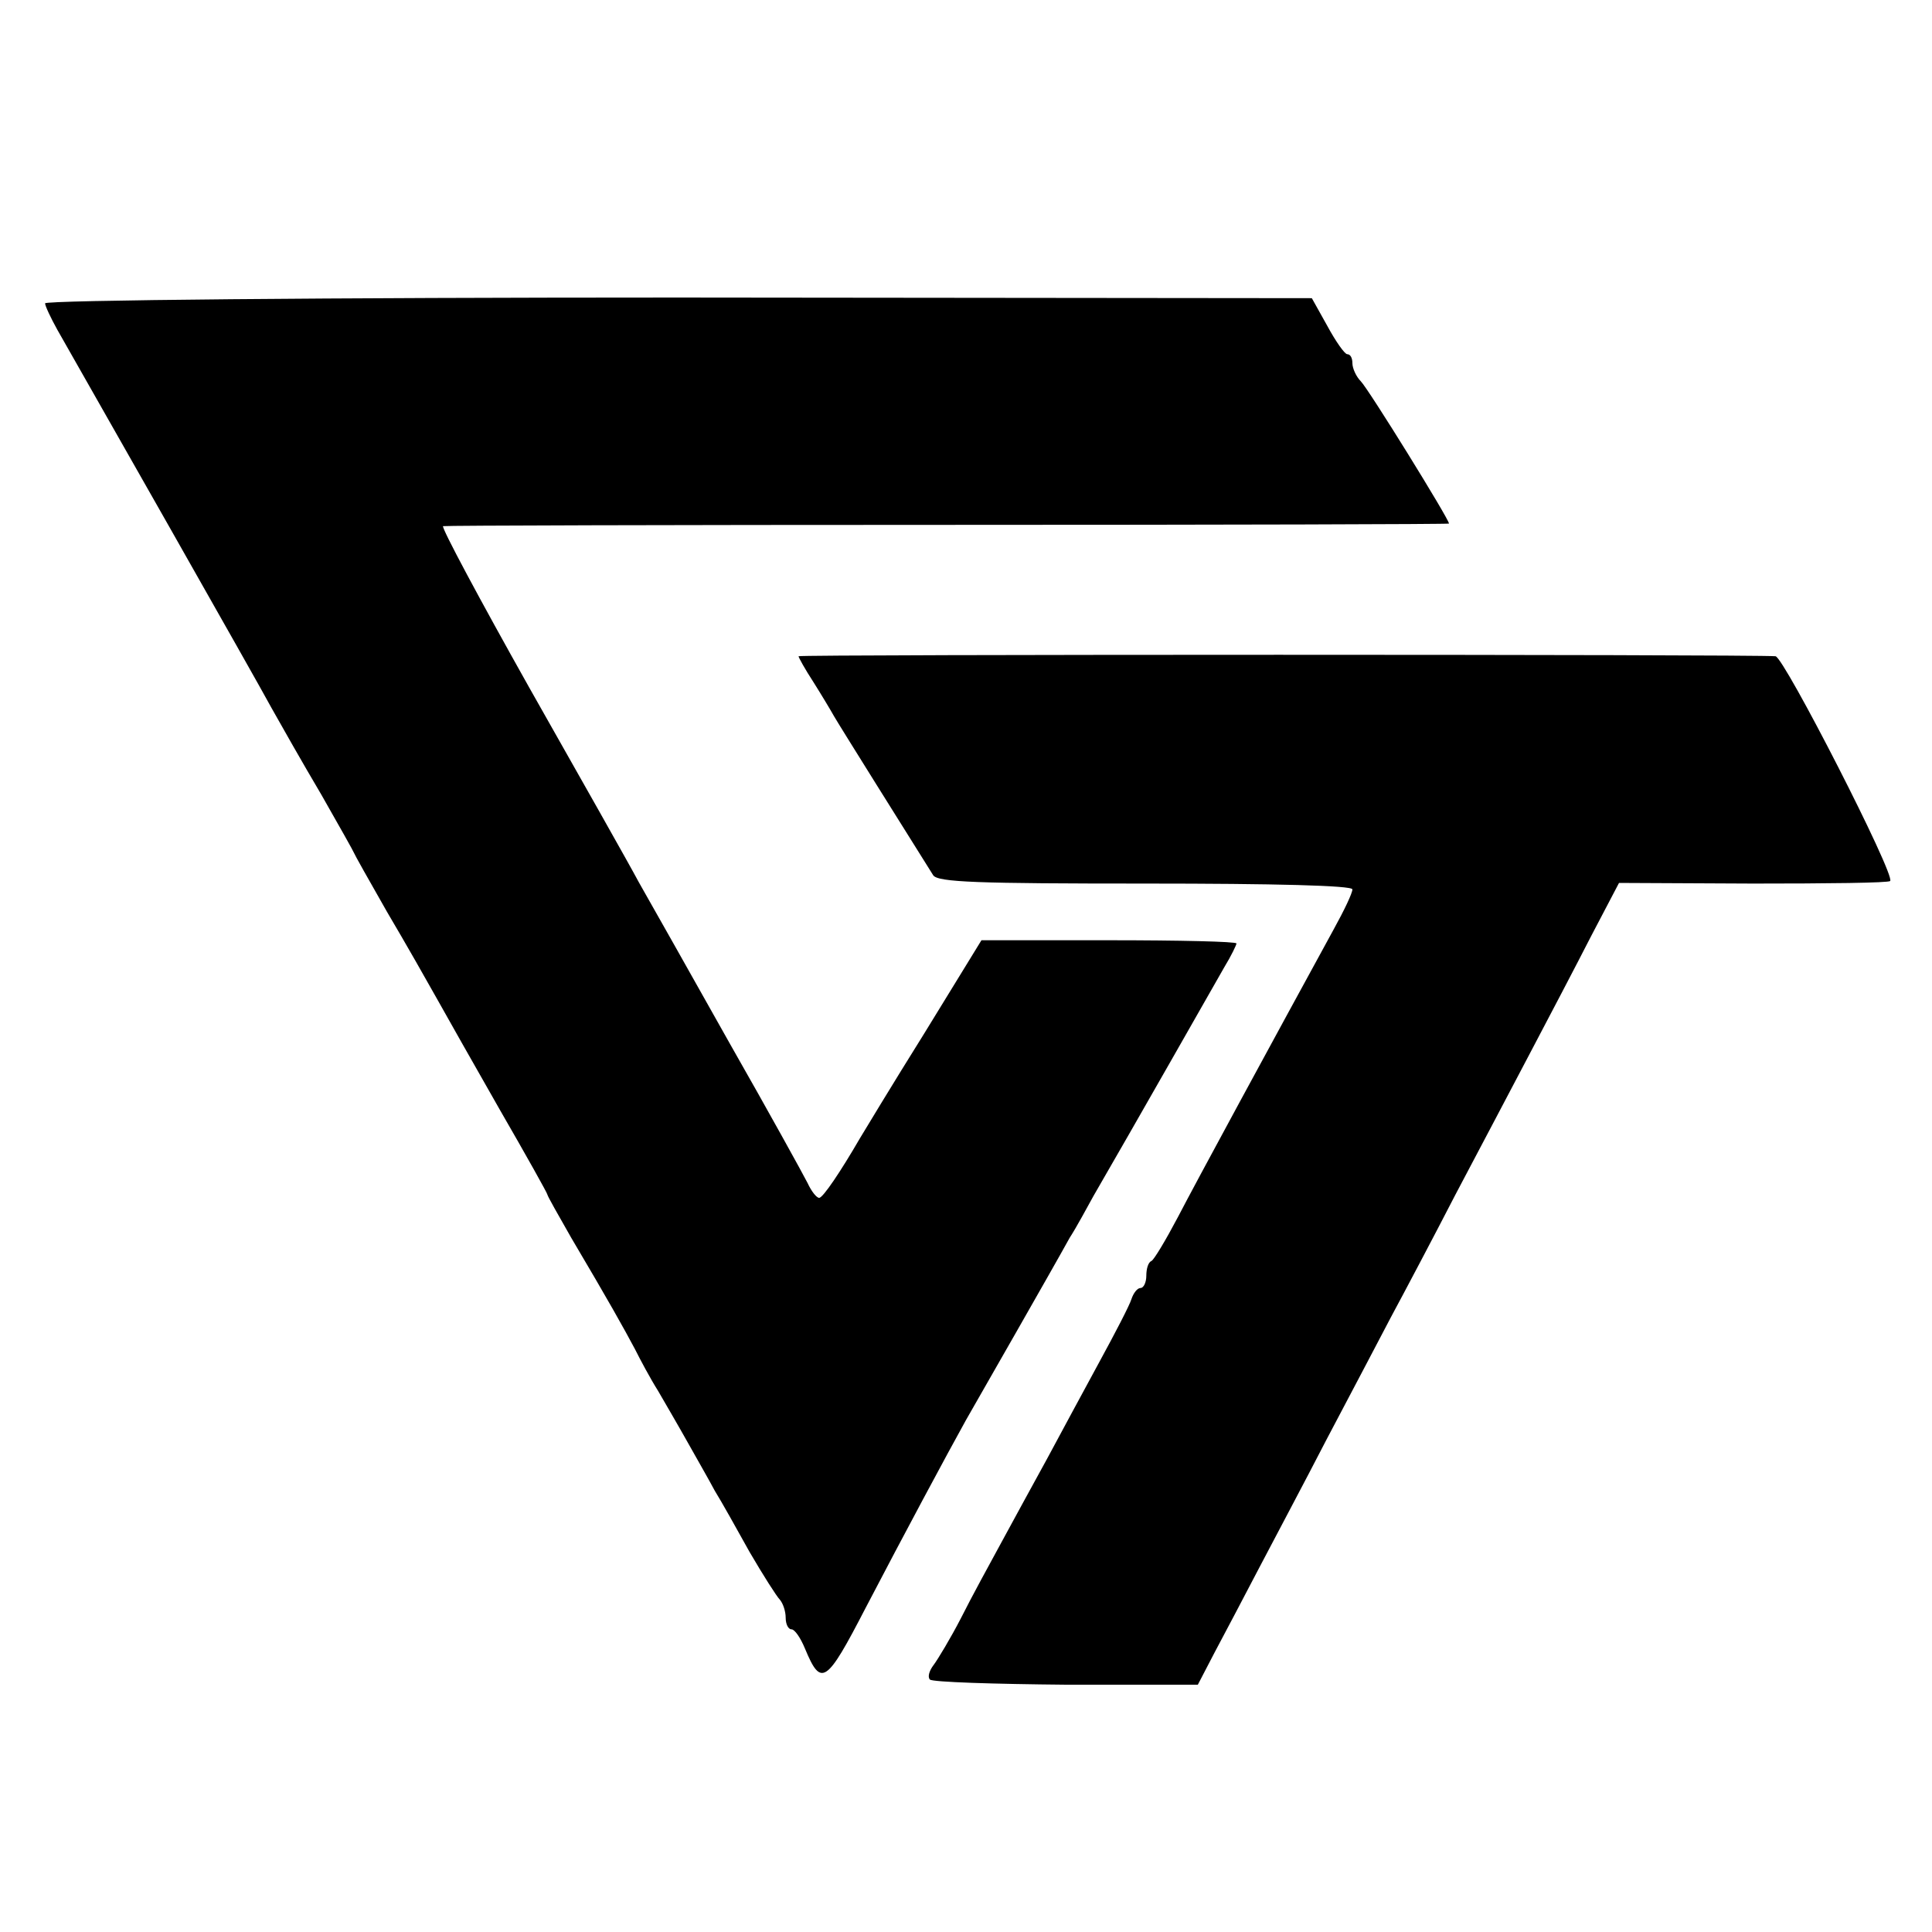 <?xml version="1.0" standalone="no"?>
<!DOCTYPE svg PUBLIC "-//W3C//DTD SVG 20010904//EN"
 "http://www.w3.org/TR/2001/REC-SVG-20010904/DTD/svg10.dtd">
<svg version="1.0" xmlns="http://www.w3.org/2000/svg"
 width="300pt" height="300pt" viewBox="0 0 300 300"
 preserveAspectRatio="xMidYMid meet">
<g transform="translate(0,300) scale(0.1,-0.1)"
fill="#000000" stroke="none">
<path d="M70 2529 c0 -4 9 -23 19 -41 45 -79 311 -547 333 -588 14 -25 48 -85
77 -134 28 -49 51 -90 51 -91 0 -1 23 -42 51 -91 29 -49 63 -109 77 -134 14
-25 58 -103 98 -173 41 -71 74 -130 74 -132 0 -2 17 -32 37 -67 58 -98 82
-141 99 -173 8 -16 24 -46 36 -65 11 -19 32 -55 46 -80 14 -25 33 -58 42 -75
10 -16 34 -59 54 -95 21 -36 42 -69 47 -74 5 -6 9 -18 9 -28 0 -10 4 -18 9
-18 5 0 14 -13 21 -30 25 -60 33 -55 94 63 60 115 126 238 156 292 20 35 134
234 161 283 11 17 27 47 37 65 58 100 187 327 203 355 11 18 19 35 19 37 0 3
-89 5 -198 5 l-198 0 -89 -145 c-50 -80 -94 -153 -100 -163 -29 -50 -57 -92
-63 -92 -4 0 -12 10 -18 23 -6 12 -60 110 -121 217 -60 107 -124 220 -141 250
-16 30 -93 166 -170 302 -77 137 -137 249 -134 251 4 1 357 2 785 2 427 0 777
1 777 2 0 7 -125 209 -137 221 -7 7 -13 20 -13 28 0 8 -3 14 -8 14 -4 0 -18
20 -31 44 l-24 43 -984 1 c-540 0 -983 -4 -983 -9z"/>
<path d="M1240 1981 c0 -2 10 -20 23 -40 12 -19 27 -44 32 -53 8 -14 117 -188
154 -247 7 -11 69 -13 330 -13 200 0 321 -3 321 -9 0 -6 -13 -33 -29 -62 -94
-172 -213 -391 -242 -447 -19 -36 -37 -66 -41 -68 -5 -2 -8 -12 -8 -23 0 -10
-4 -19 -9 -19 -5 0 -11 -8 -14 -17 -3 -10 -26 -54 -50 -98 -24 -44 -60 -111
-81 -150 -21 -38 -53 -97 -71 -130 -18 -33 -47 -86 -63 -118 -16 -31 -36 -64
-42 -72 -7 -9 -10 -19 -6 -23 4 -4 100 -7 212 -8 l204 0 26 50 c15 28 46 87
69 131 23 44 71 134 105 200 35 66 80 152 100 190 21 39 66 124 100 190 35 66
87 165 116 220 29 55 72 137 95 182 l43 82 208 -1 c115 0 211 1 213 4 9 8
-165 348 -178 349 -35 3 -1517 3 -1517 0z"/>
</g>
</svg>
